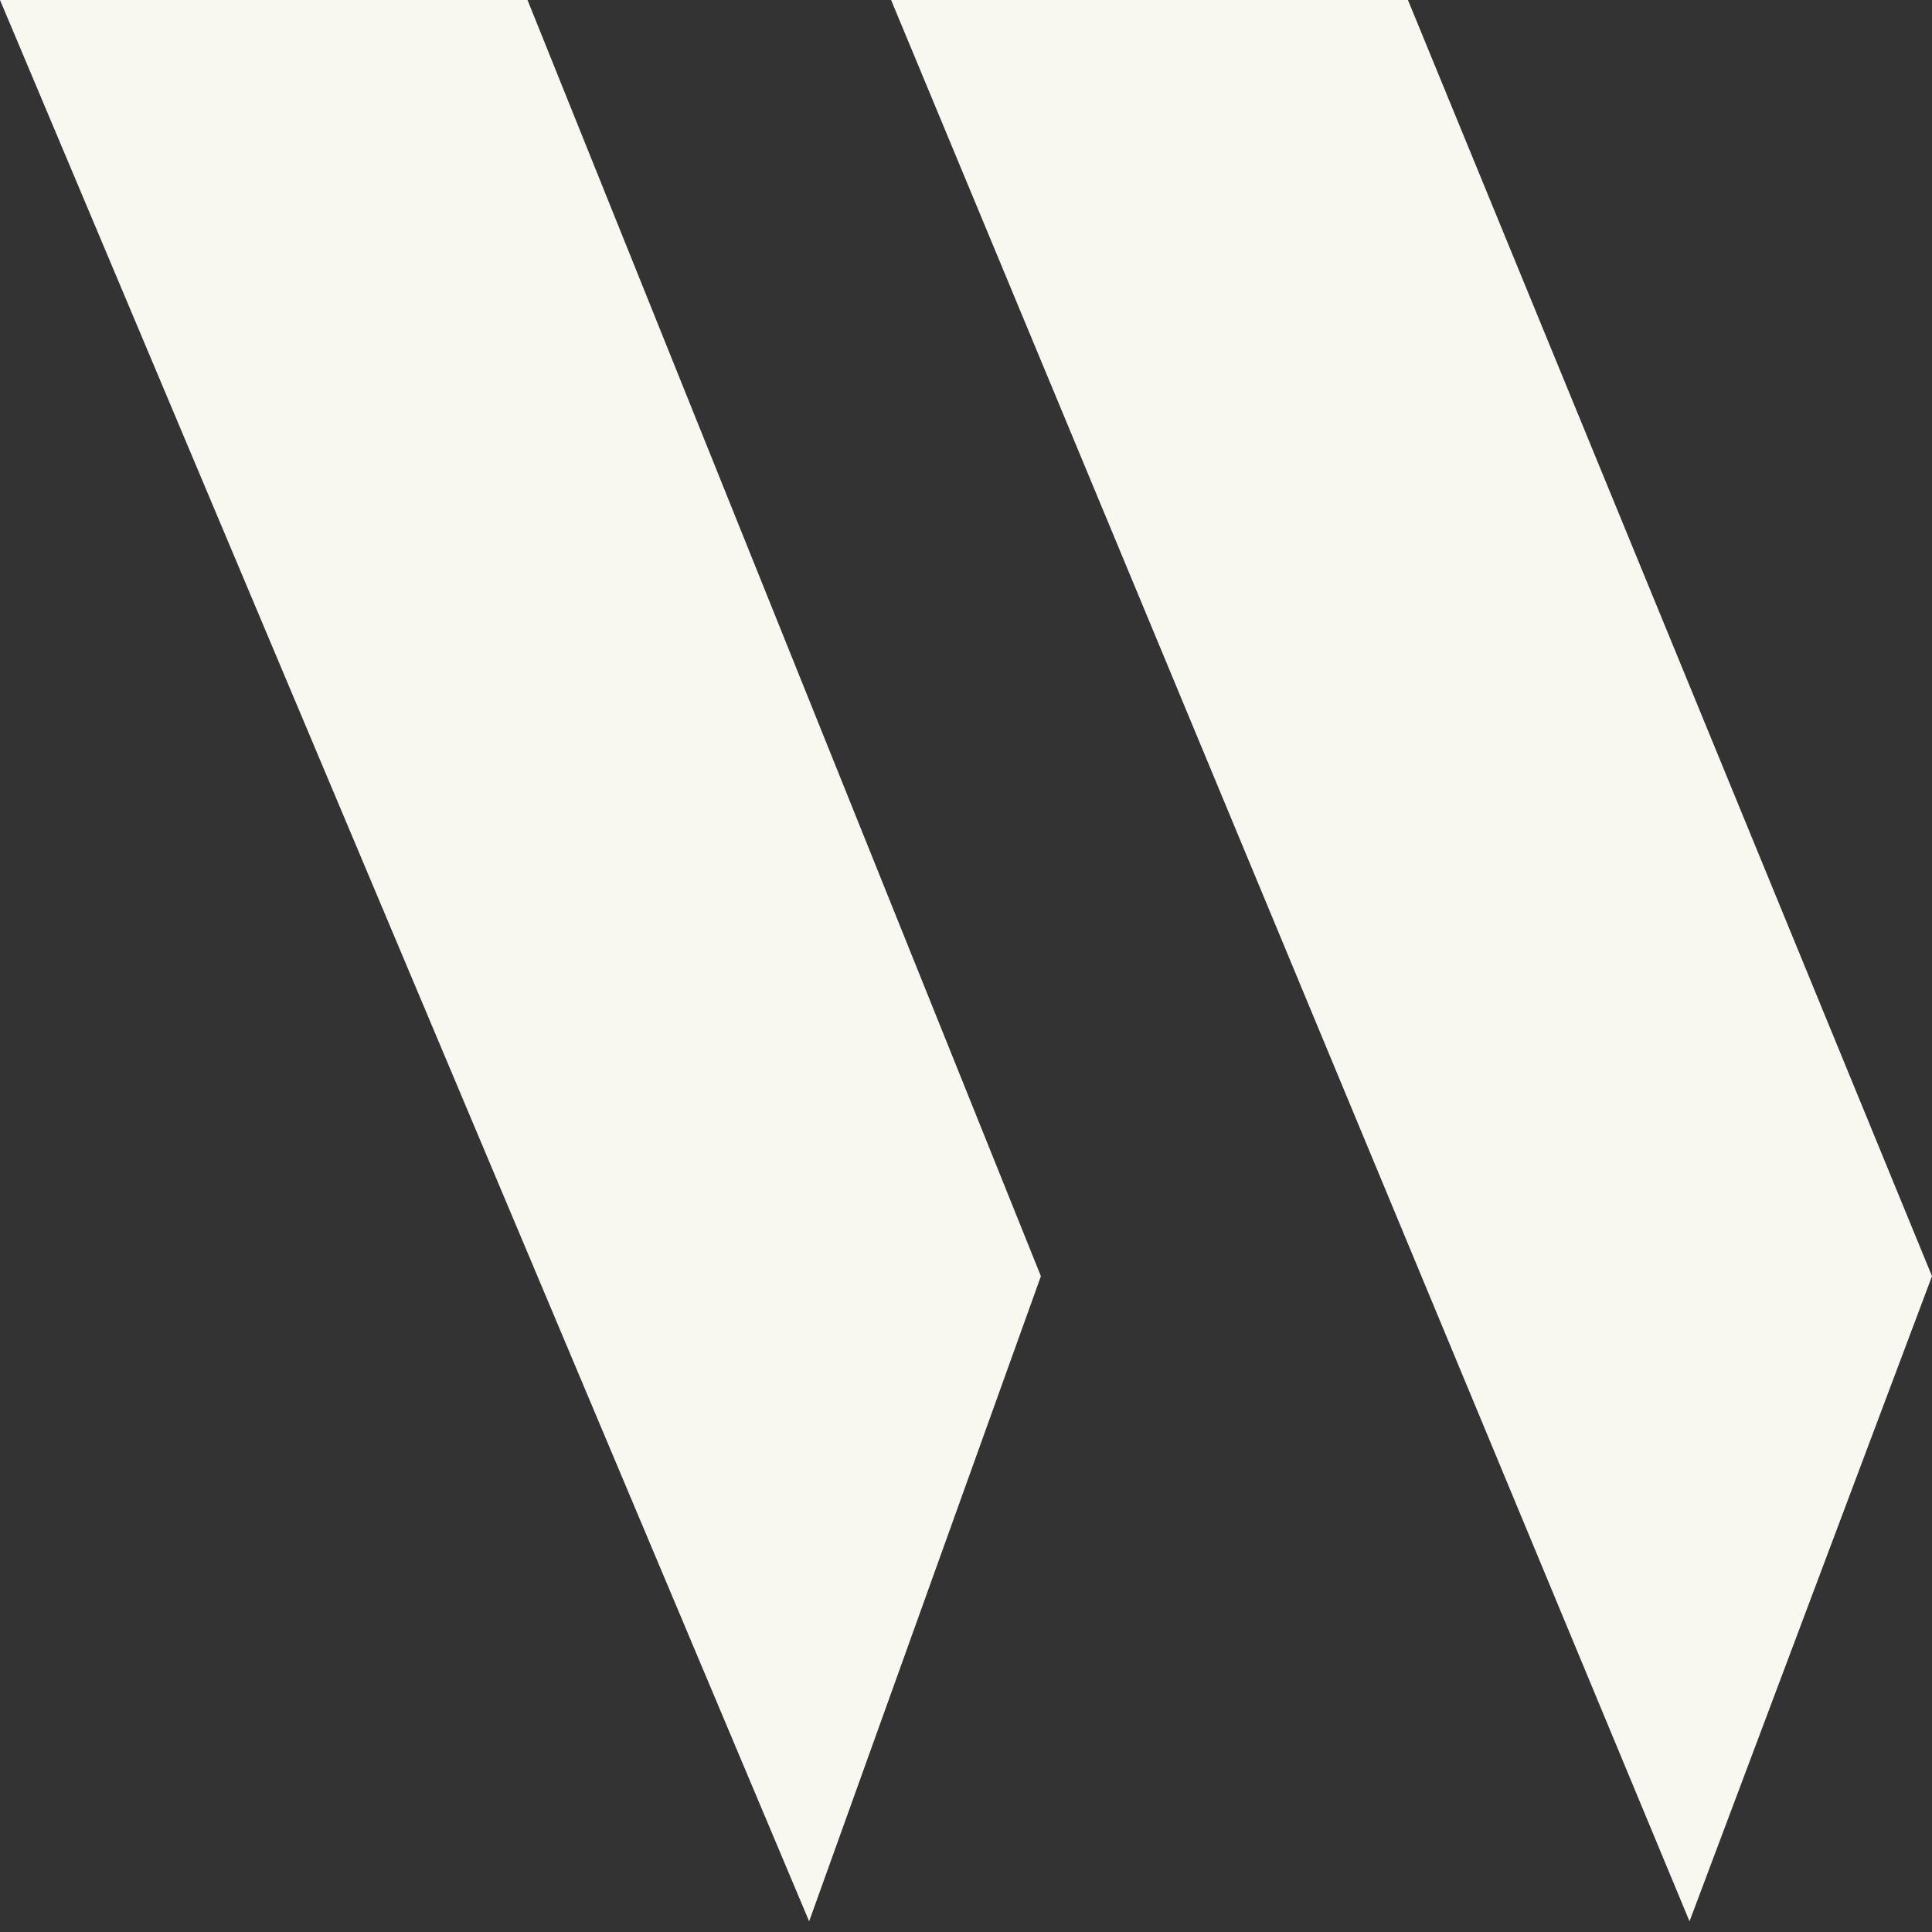 <svg width="100" height="100" viewBox="0 0 100 100" fill="none" xmlns="http://www.w3.org/2000/svg">
<rect x="0" y="0" width="100" height="100" fill="#333333" stroke="none"/>
<path d="M100 66.055L72.875 0H46.123L87.449 99.448L100 66.055ZM53.877 66.055L27.304 0H0L41.881 99.448L53.877 66.055Z" fill="#F8F7F0"/>
</svg>
